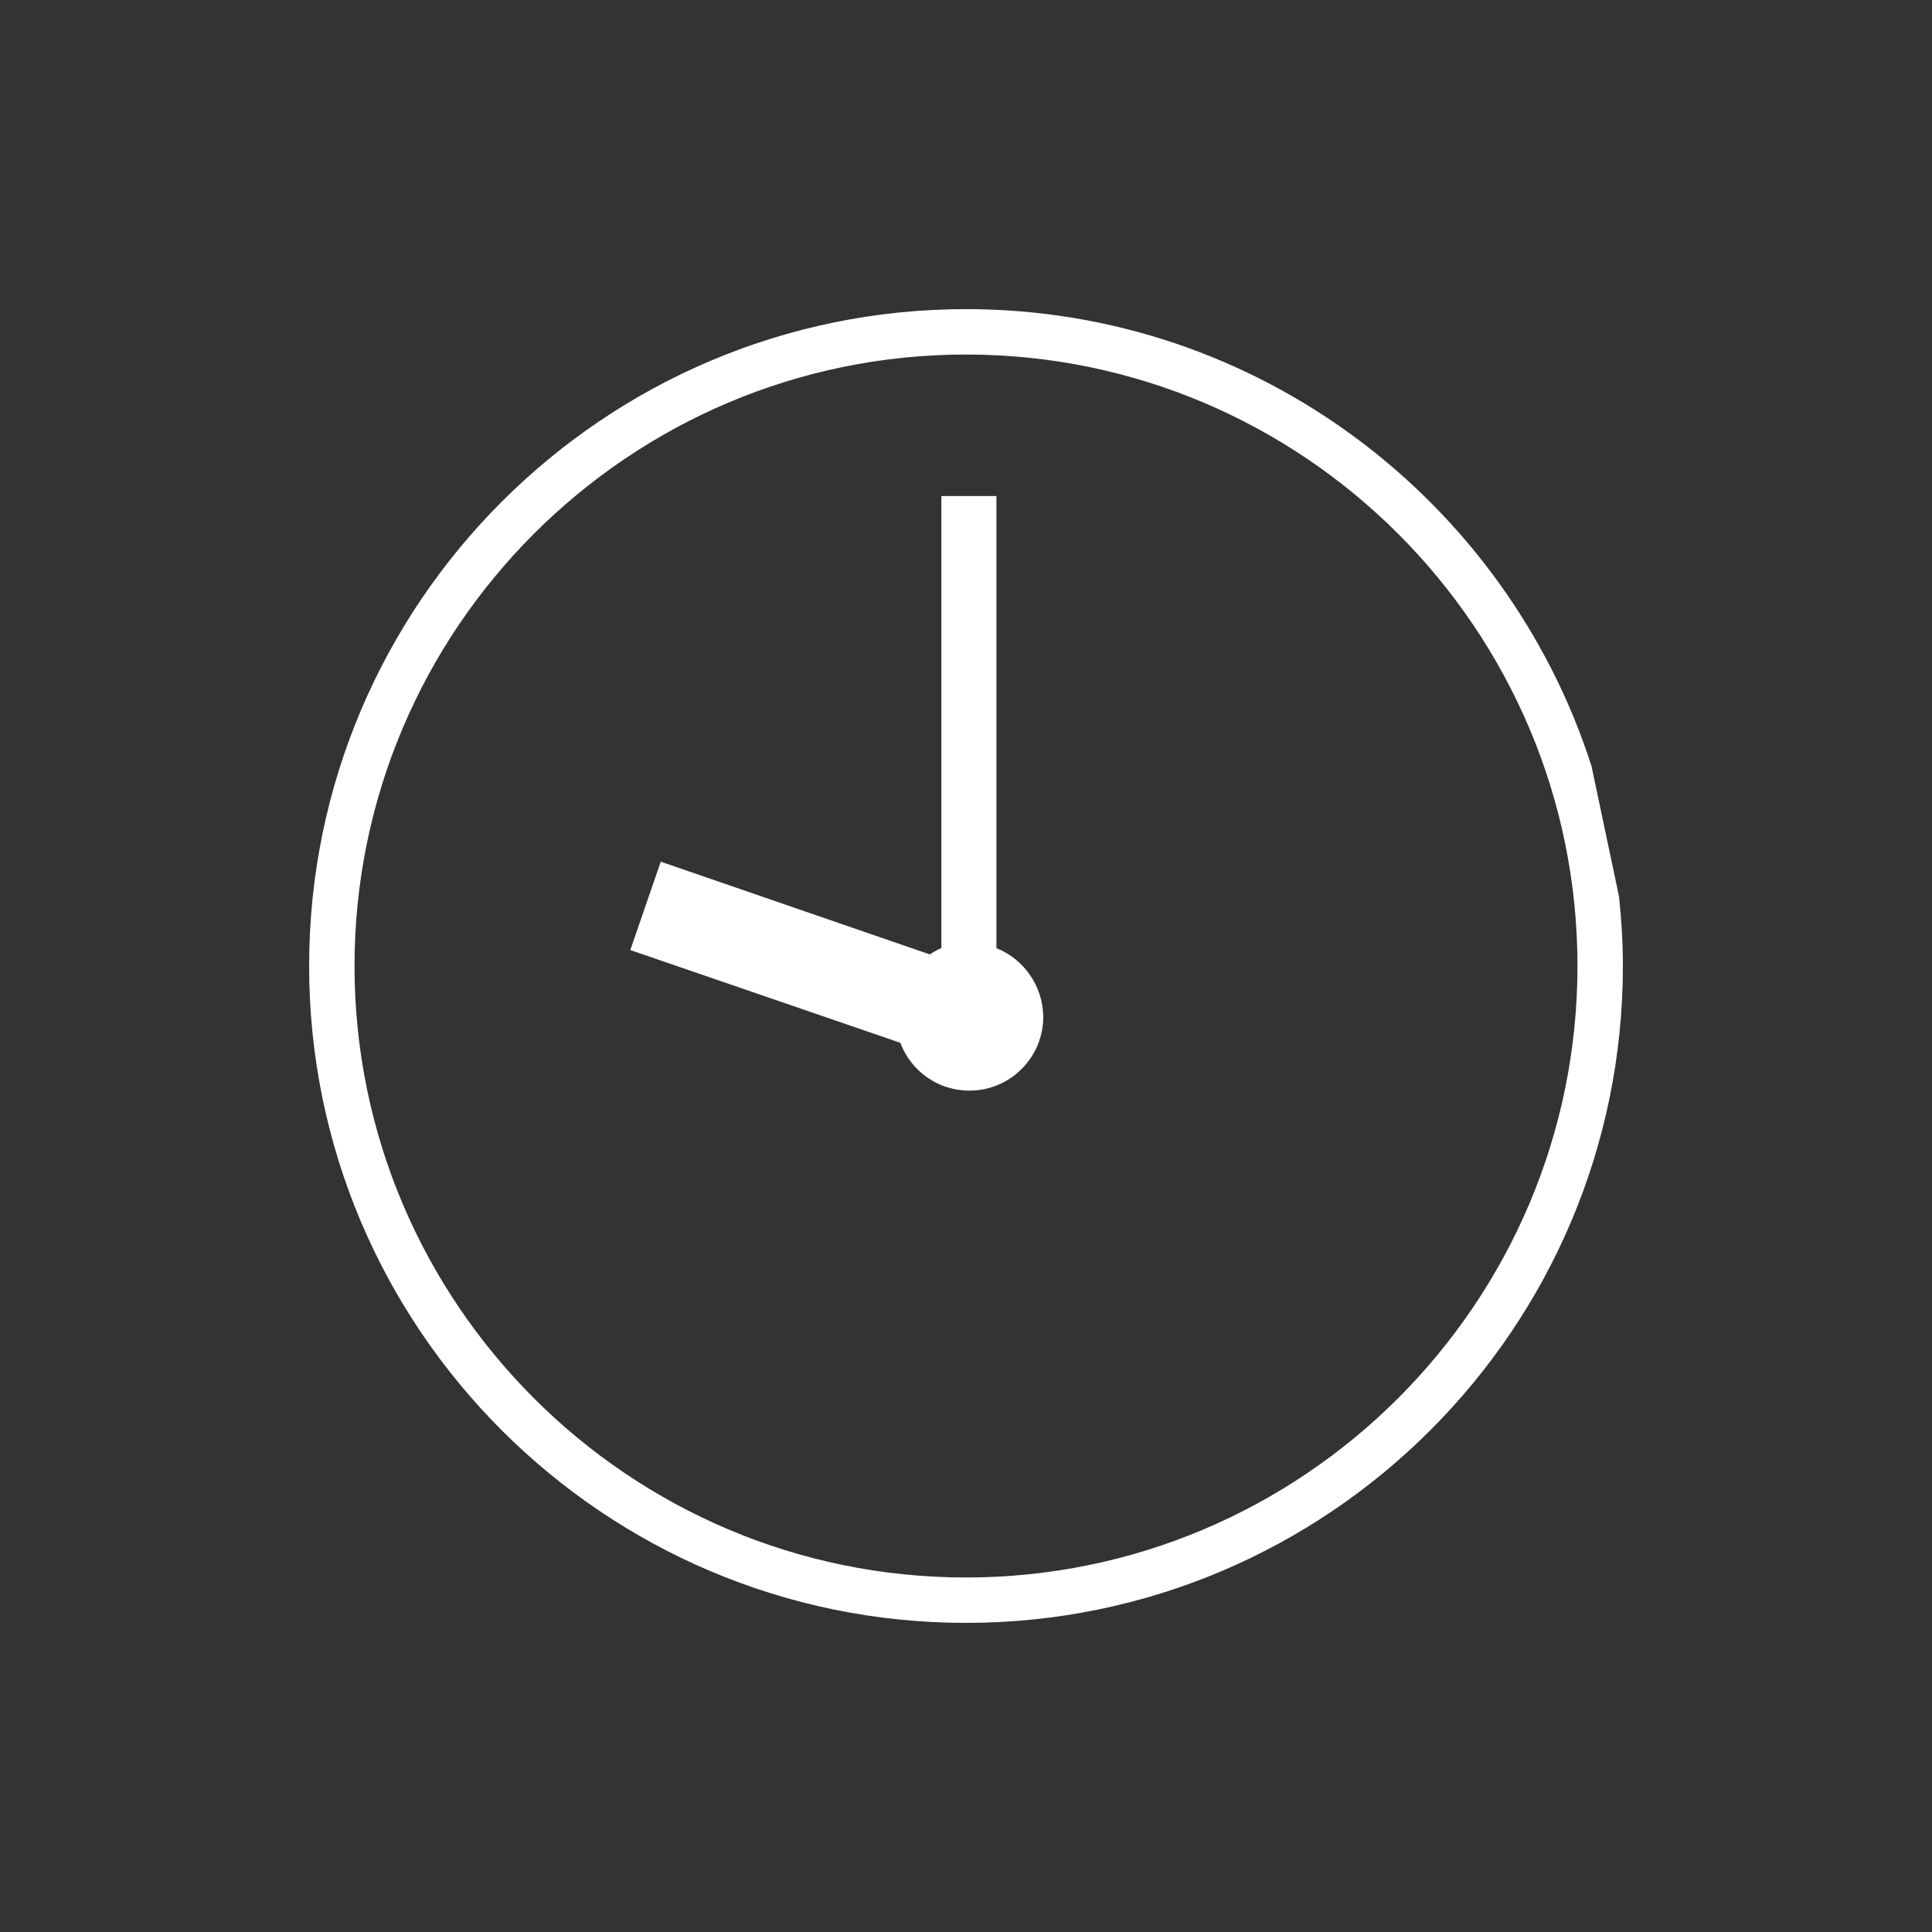 <?xml version="1.0" encoding="utf-8"?>
<!-- Generator: Adobe Illustrator 24.0.1, SVG Export Plug-In . SVG Version: 6.00 Build 0)  -->
<svg version="1.1" id="Livello_1" xmlns="http://www.w3.org/2000/svg" xmlns:xlink="http://www.w3.org/1999/xlink" x="0px" y="0px"
	 viewBox="0 0 400 400" style="enable-background:new 0 0 400 400;" xml:space="preserve">
<rect x="0" y="0" width="400" height="400" fill="#333333" stroke="none"/>
<style type="text/css">
	.st0{fill:#FFFFFF;}
</style>
<g>
	<path class="st0" d="M335.2,185.6l-5.7-27C311.9,103.8,260.5,64,200,64c-75,0-136,61-136,136s61,136,136,136s136-61,136-136
		C336,195.1,335.7,190.3,335.2,185.6 M200,326.6c-69.8,0-126.6-56.8-126.6-126.6S130.2,73.4,200,73.4S326.6,130.2,326.6,200
		S269.8,326.6,200,326.6"/>
	<path class="st0" d="M206.3,196.3v-93.6h-11.4v93.6c-0.8,0.3-1.6,0.8-2.4,1.3l-55.7-19.2l-6.3,18.3l55.9,19.2
		c2.2,5.8,7.7,9.9,14.3,9.9c8.5,0,15.3-6.9,15.3-15.3C215.9,204.1,212,198.6,206.3,196.3"/>
</g>
</svg>
